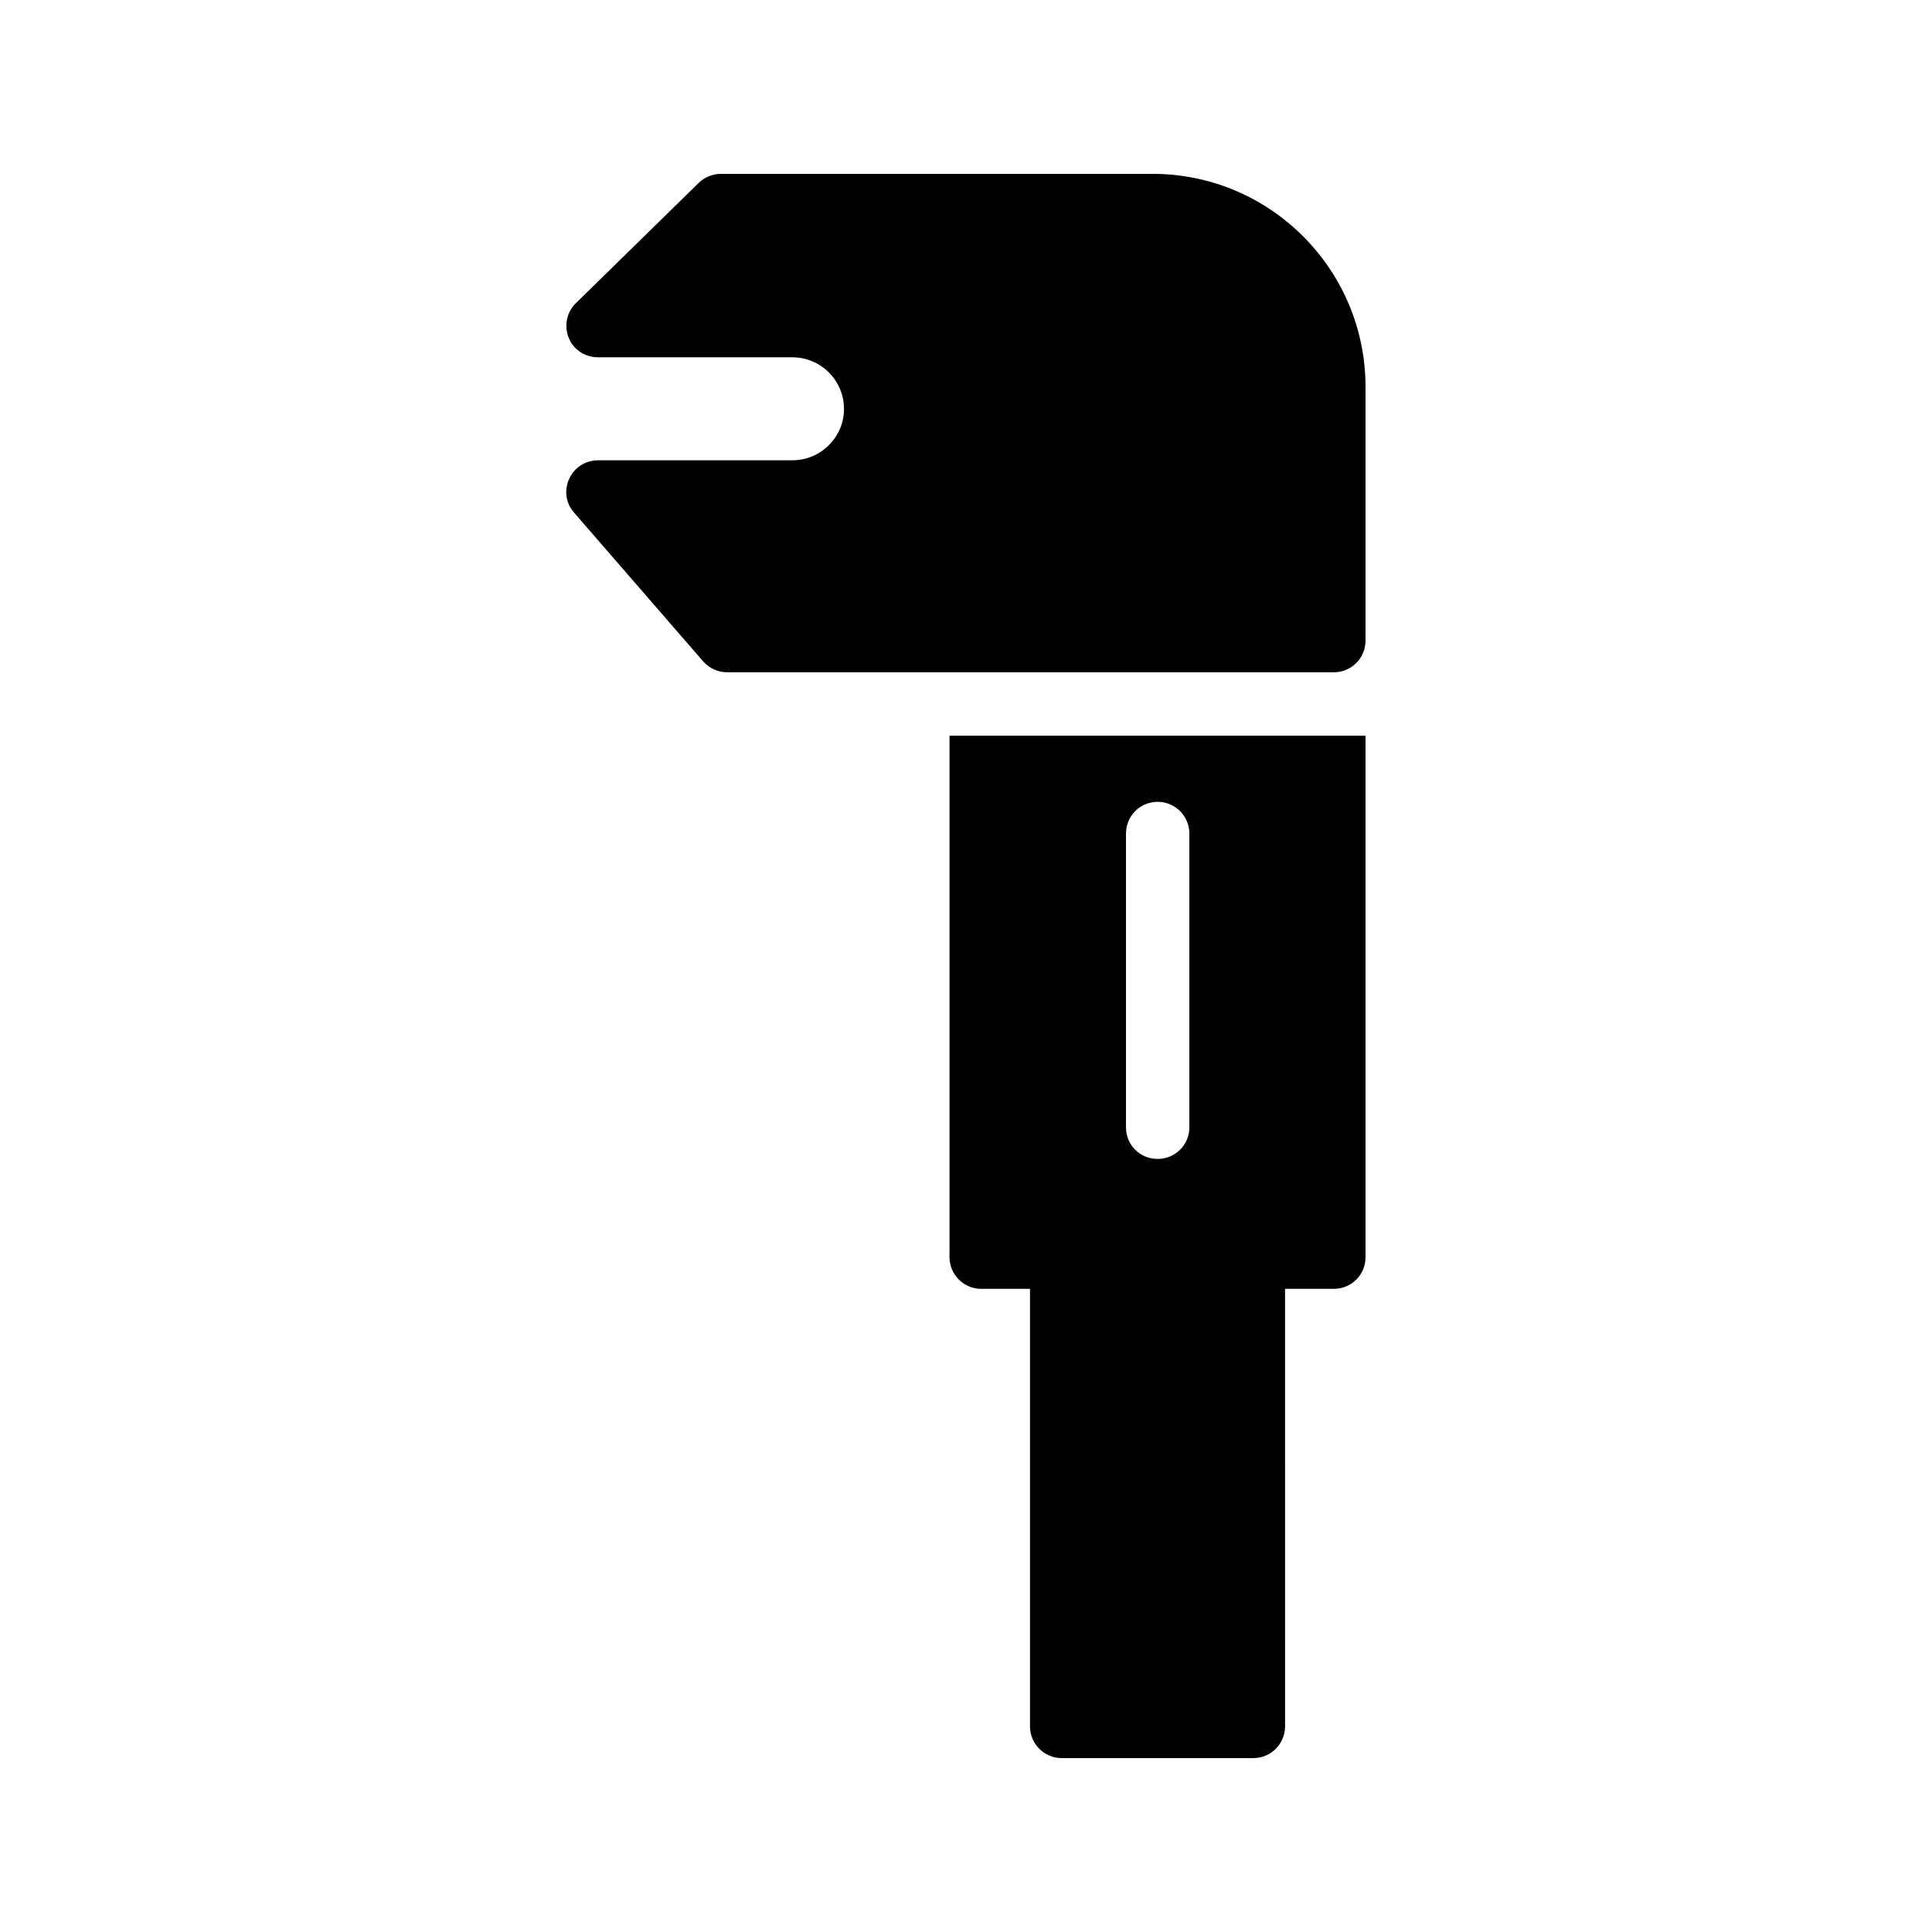 <?xml version="1.0" encoding="UTF-8"?>
<!-- Uploaded to: SVG Repo, www.svgrepo.com, Generator: SVG Repo Mixer Tools -->
<svg fill="#000000" width="800px" height="800px" version="1.1" viewBox="144 144 512 512" xmlns="http://www.w3.org/2000/svg">
 <g>
  <path d="m395.63 477.16c0 4.617 3.777 8.398 8.398 8.398h12.93v115.96c0 4.617 3.777 8.398 8.398 8.398h50.801c4.617 0 8.398-3.777 8.398-8.398l-0.004-115.96h12.93c4.703 0 8.398-3.777 8.398-8.398v-138.21h-110.25zm46.77-112.27c0-4.617 3.695-8.398 8.398-8.398 4.617 0 8.398 3.777 8.398 8.398v77.84c0 4.703-3.777 8.398-8.398 8.398-4.703 0-8.398-3.695-8.398-8.398z"/>
  <path d="m505.88 246.5v67.258c0 4.617-3.695 8.398-8.398 8.398h-160.8c-2.434 0-4.785-1.09-6.383-2.938l-34.176-39.383c-2.184-2.434-2.688-5.961-1.258-8.984 1.344-2.938 4.281-4.871 7.641-4.871h51.473c7.559 0 13.688-6.129 13.688-13.602 0-7.559-6.129-13.688-13.688-13.688h-51.473c-3.441 0-6.551-2.016-7.809-5.207-1.258-3.191-0.504-6.801 1.93-9.152l32.578-31.906c1.598-1.512 3.695-2.352 5.879-2.352h114.36c31.156 0 56.43 25.359 56.43 56.426z"/>
 </g>
</svg>
